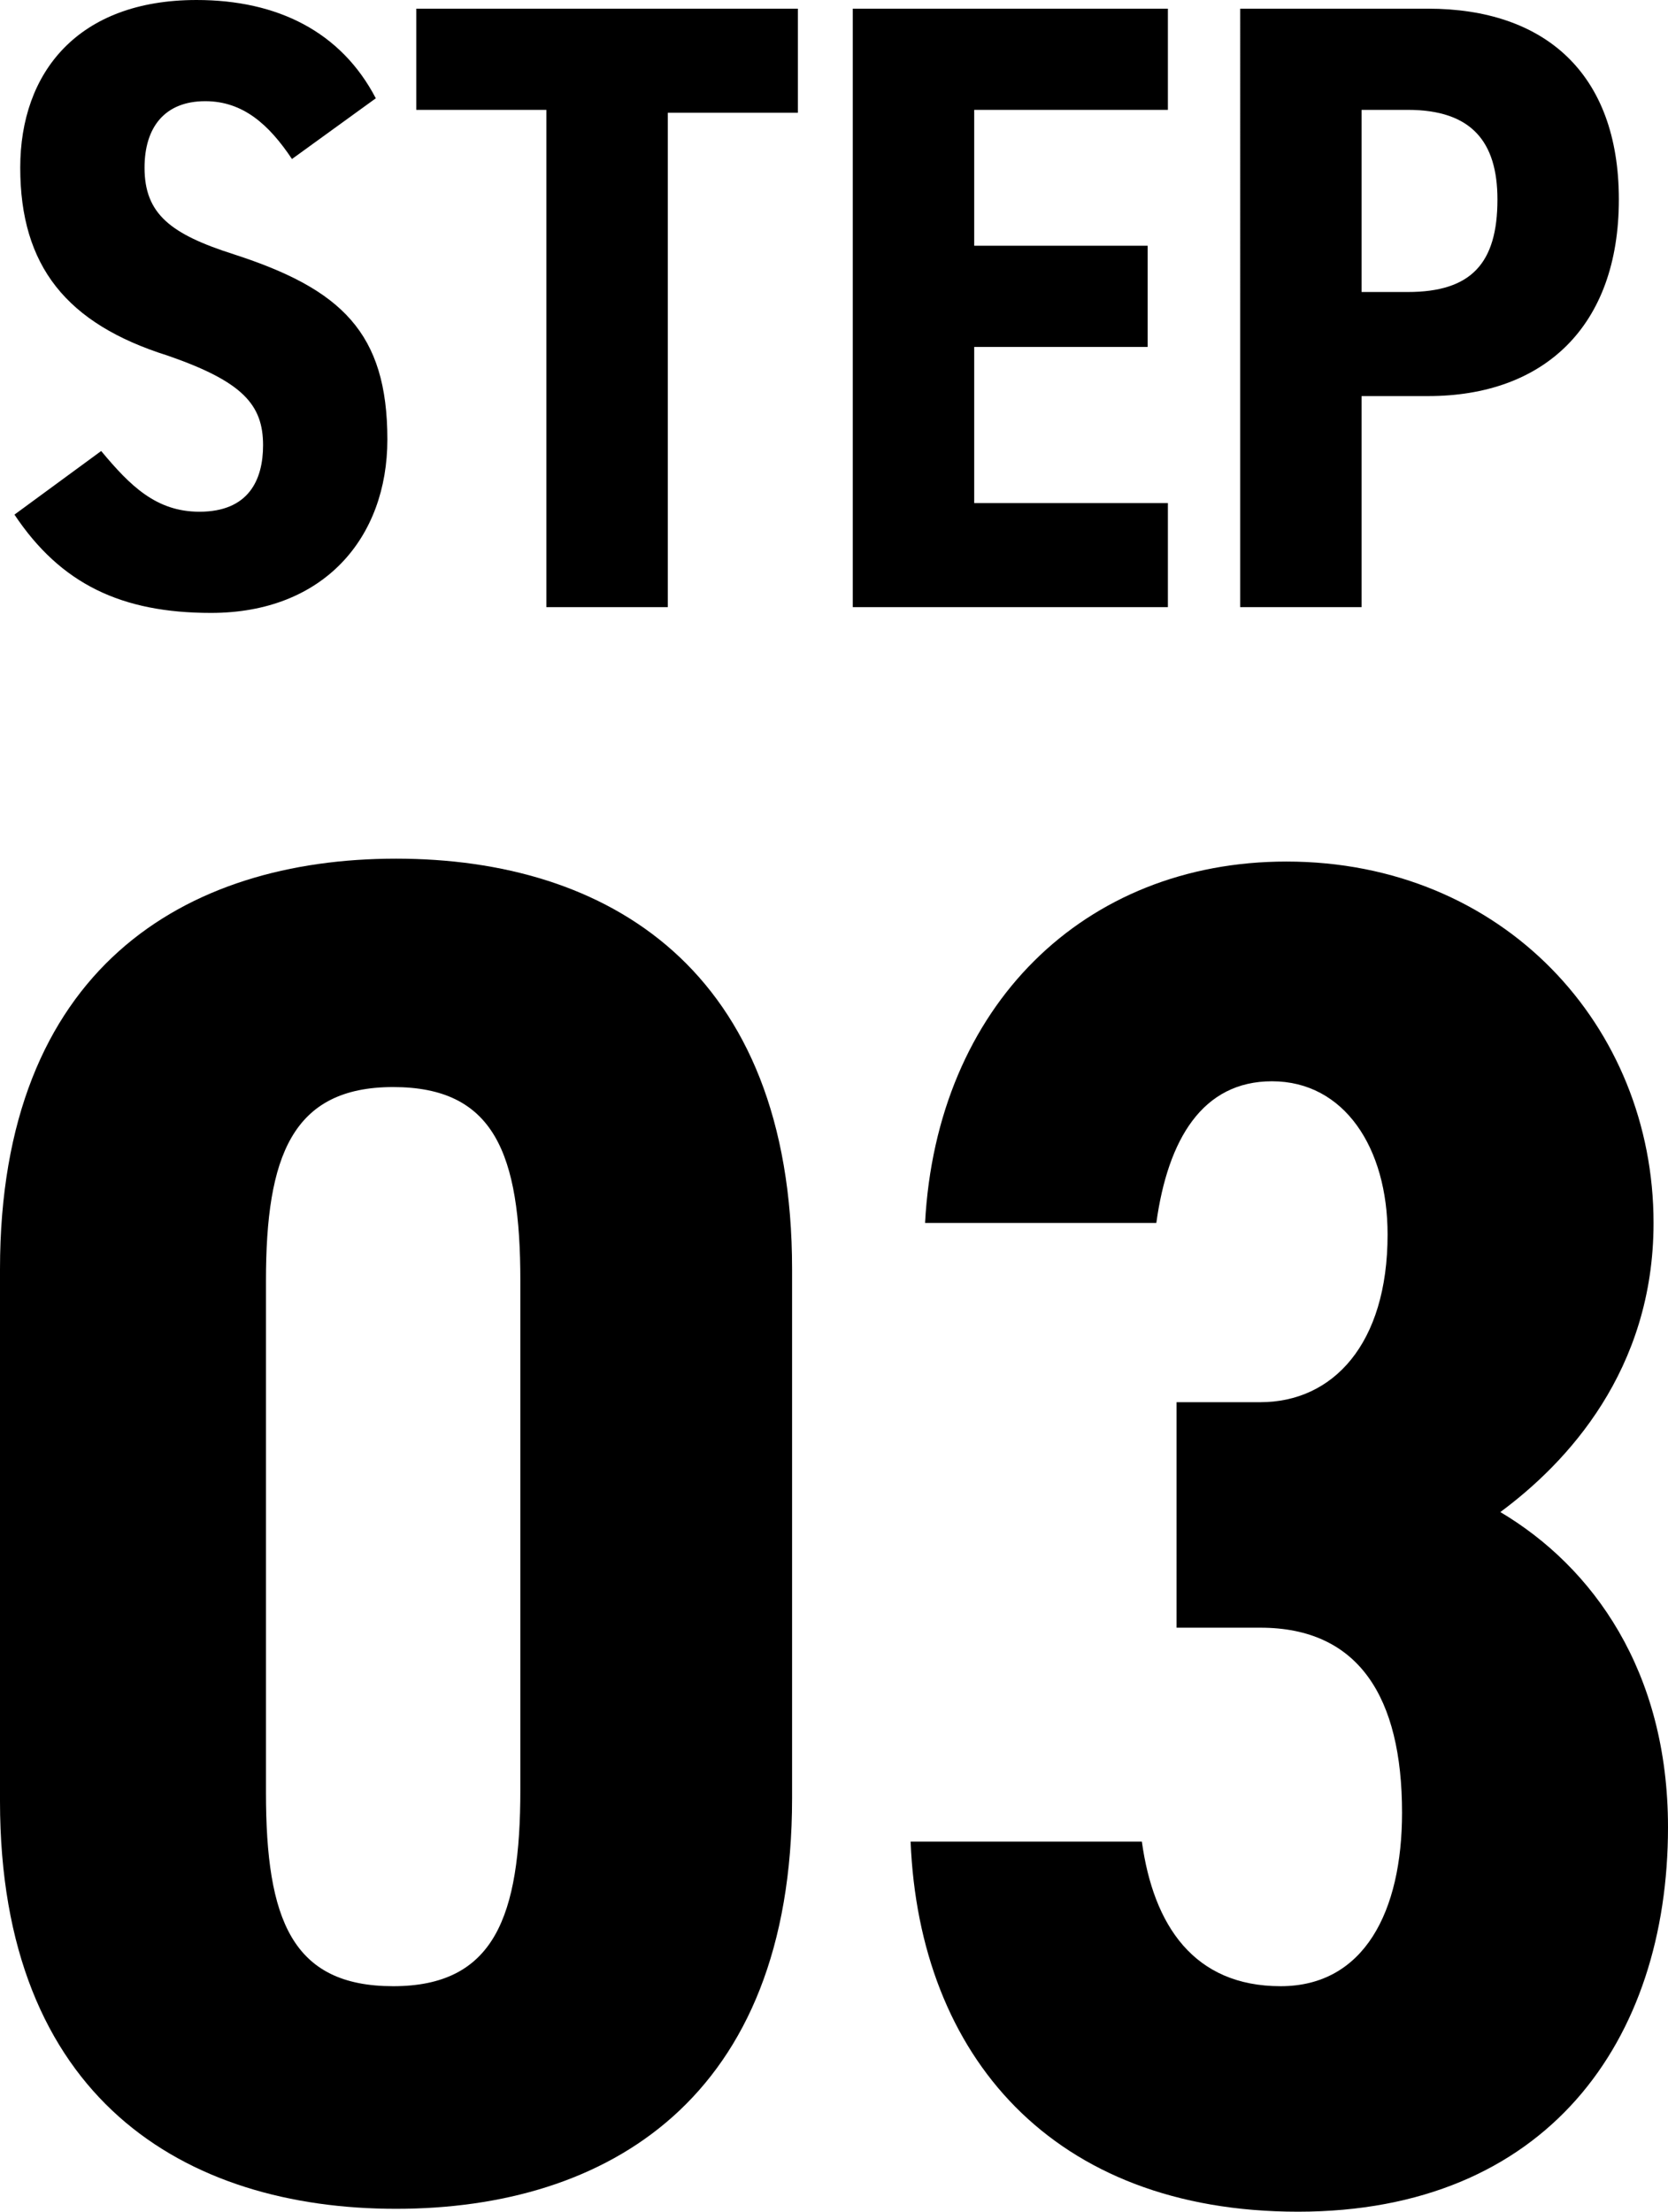 <?xml version="1.0" encoding="utf-8"?>
<!-- Generator: Adobe Illustrator 25.2.0, SVG Export Plug-In . SVG Version: 6.00 Build 0)  -->
<svg version="1.1" id="グループ_7" xmlns="http://www.w3.org/2000/svg" xmlns:xlink="http://www.w3.org/1999/xlink" x="0px"
	 y="0px" viewBox="0 0 57.7 76.5" style="enable-background:new 0 0 57.7 76.5;" xml:space="preserve">
<style type="text/css">
	.st0{enable-background:new    ;}
	.st1{fill:#000000;}
</style>
<g class="st0">
	<path class="st1" d="M10.1,5.5c-0.8-1.2-1.7-2-3-2C5.7,3.5,5,4.4,5,5.8c0,1.6,0.9,2.3,3.1,3c3.7,1.2,5.3,2.7,5.3,6.4
		c0,3.4-2.2,6-6.1,6c-3.1,0-5.2-1-6.8-3.4l3-2.2c1,1.2,1.9,2.1,3.4,2.1c1.7,0,2.2-1.1,2.2-2.3c0-1.4-0.7-2.2-3.3-3.1
		c-3.5-1.1-5.1-3.1-5.1-6.5c0-3.3,2-5.8,6.1-5.8c2.8,0,5,1.1,6.2,3.4L10.1,5.5z"/>
	<path class="st1" d="M27.6,0.3v3.6h-4.5V21h-4.2V3.8h-4.5V0.3H27.6z"/>
	<path class="st1" d="M40.4,0.3v3.5h-6.7v4.7h6V12h-6v5.4h6.7V21H29.5V0.3H40.4z"/>
	<path class="st1" d="M47.1,13.7V21h-4.2V0.3h6.5c4,0,6.6,2.2,6.6,6.6s-2.6,6.8-6.6,6.8H47.1z M48.7,10.1c2.2,0,3.1-1,3.1-3.2
		c0-2-0.9-3.1-3.1-3.1h-1.6v6.3H48.7z"/>
</g>
<g class="st0">
	<path class="st1" d="M0,62.3V43.9c0-10.4,6.4-14.2,13.7-14.2s13.7,3.8,13.7,14.2v18.3c0,10.4-6.4,14.2-13.7,14.2S0,72.6,0,62.3z
		 M18,61.9V44.3c0-4.4-0.9-6.7-4.4-6.7S9.2,40,9.2,44.3V62c0,4.4,0.9,6.7,4.4,6.7S18,66.3,18,61.9z"/>
	<path class="st1" d="M40.7,48.5h2.9c2.5,0,4.4-2,4.4-5.8c0-3-1.5-5.3-4-5.3c-2.4,0-3.6,2-4,4.9h-8c0.4-7.5,5.5-12.5,12.5-12.5
		c7.5,0,12.7,5.7,12.7,12.5c0,5.1-3,8.3-5.3,10c3.2,1.9,5.8,5.5,5.8,10.9c0,7.4-4.2,13.3-12.8,13.3c-8.5,0-13.1-5.4-13.4-12.8h8
		c0.4,2.9,1.8,5,4.8,5c2.9,0,4.2-2.6,4.2-6c0-4-1.5-6.4-4.9-6.4h-2.9C40.7,56.3,40.7,48.5,40.7,48.5z"/>
</g>
</svg>
